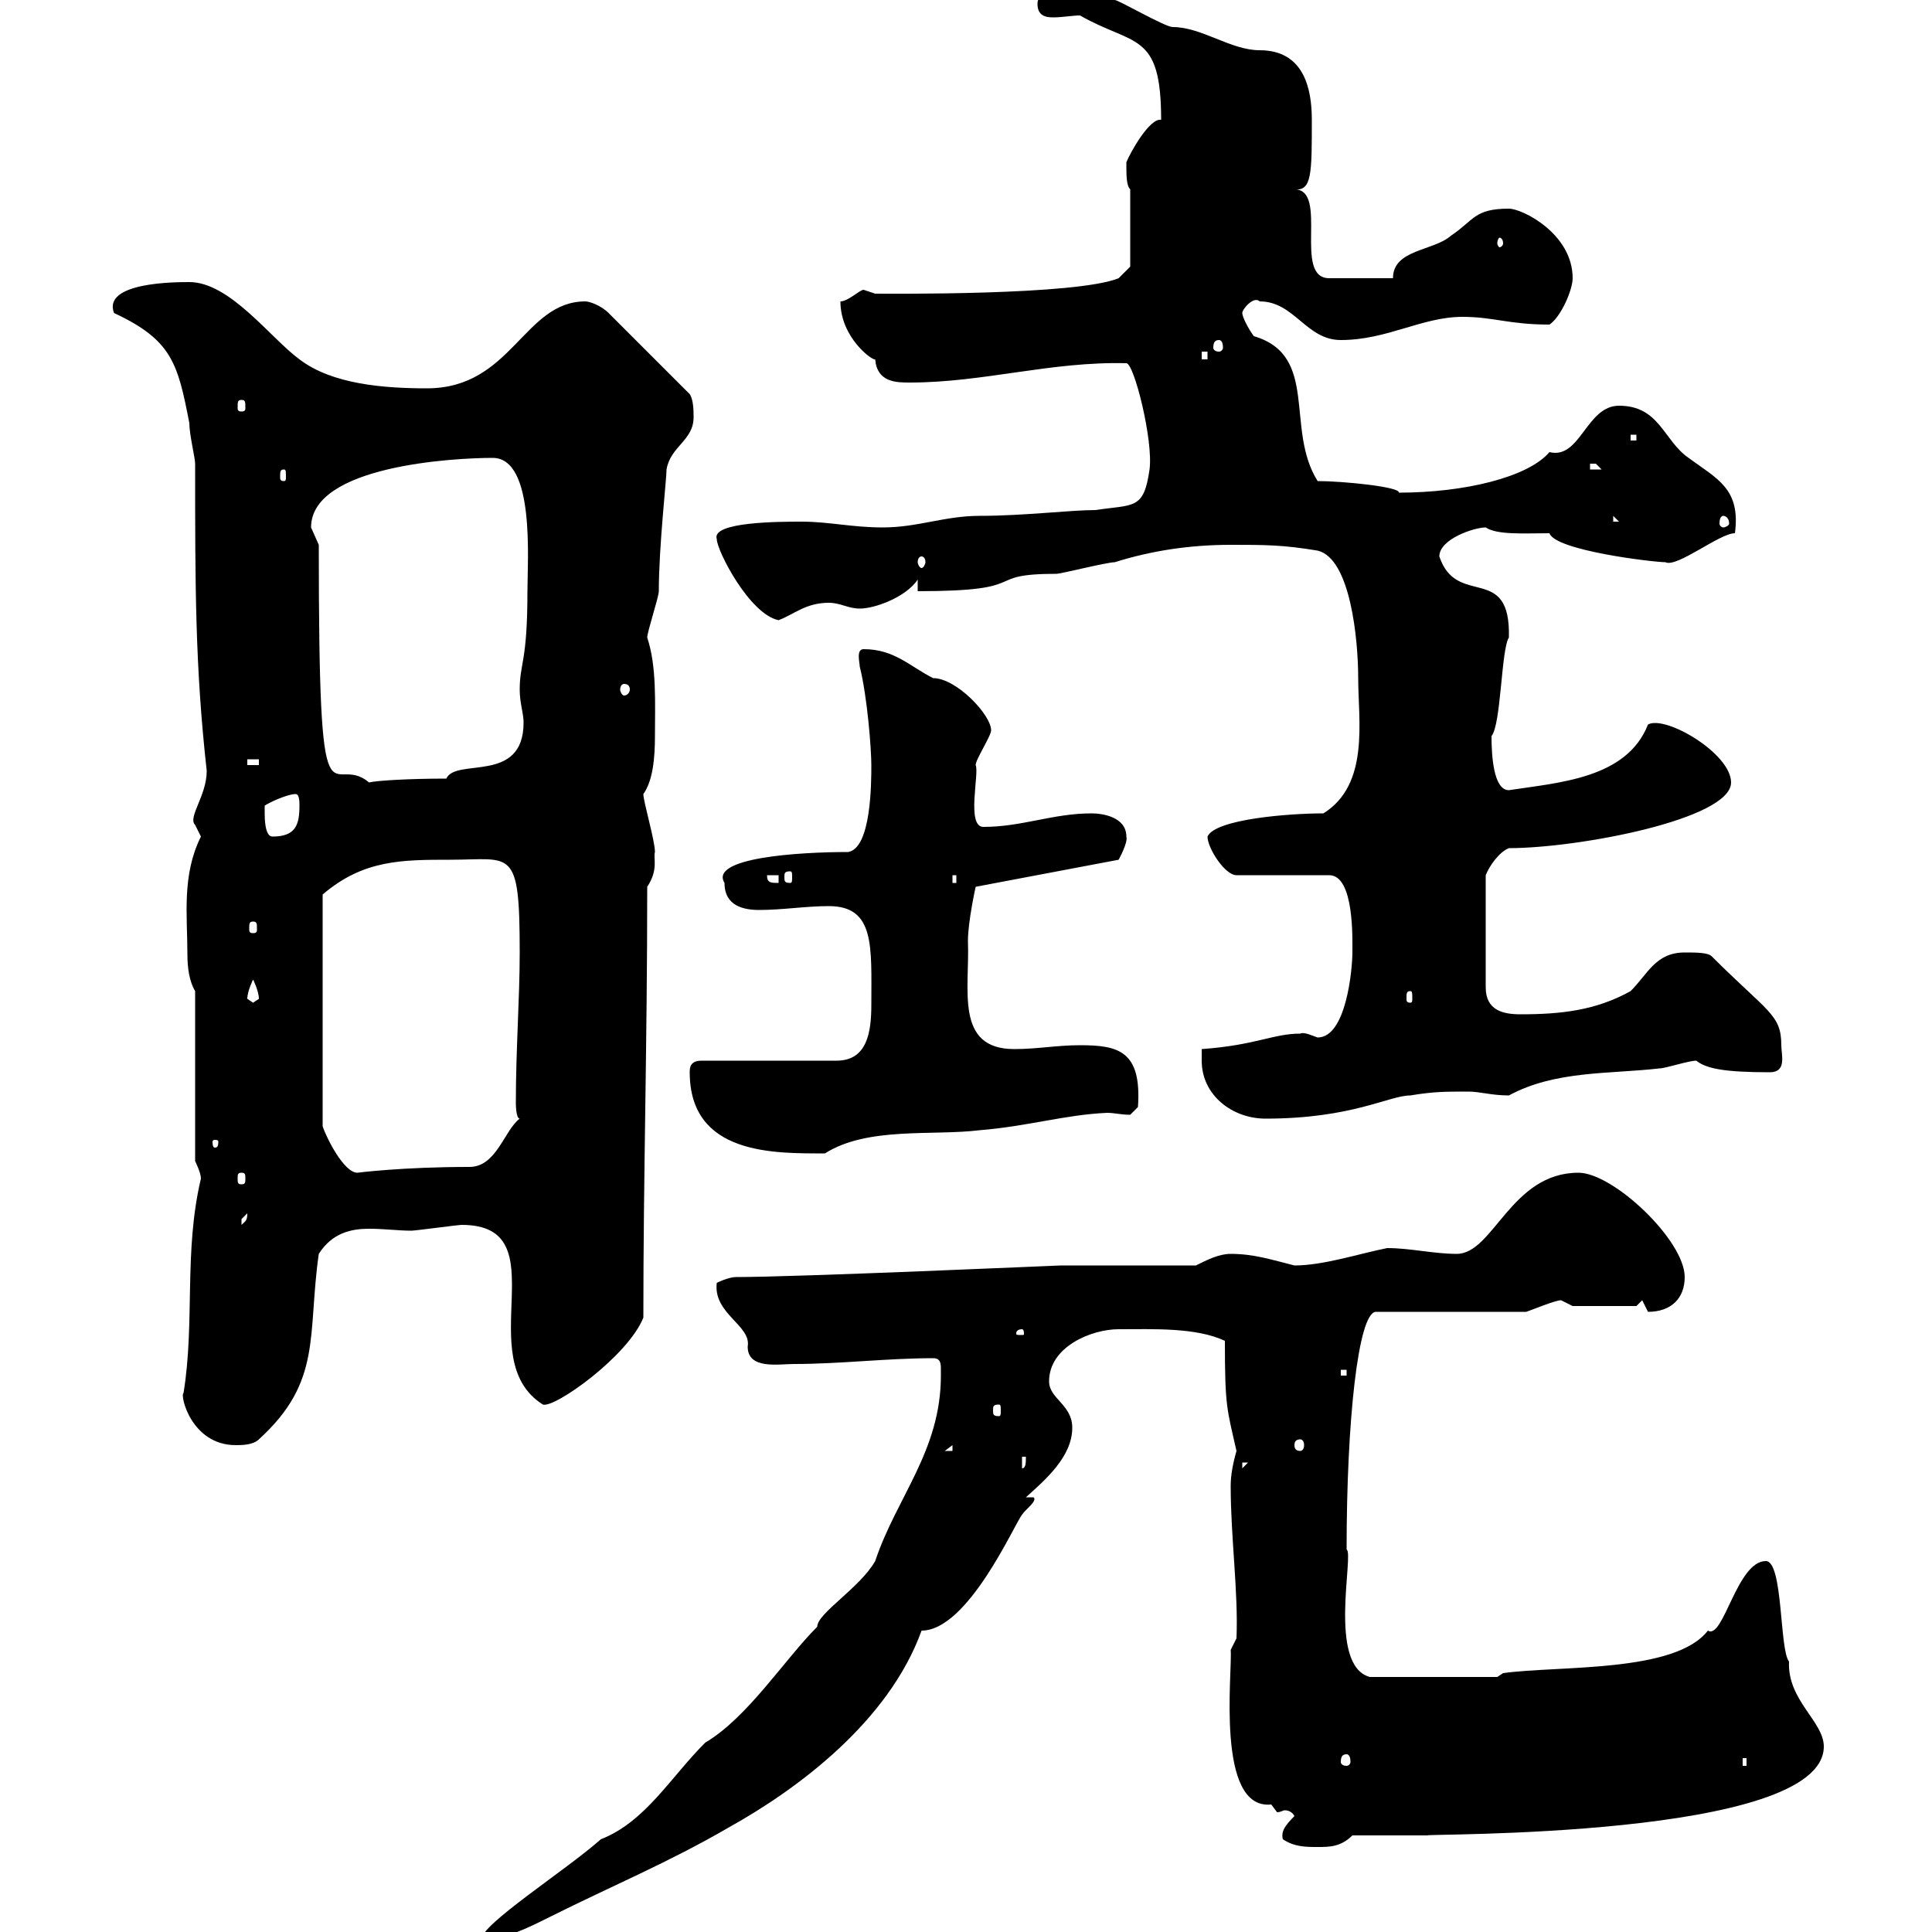 <svg xmlns="http://www.w3.org/2000/svg" xmlns:xlink="http://www.w3.org/1999/xlink" width="300" height="300"><path d="M146.10 213.60C146.10 225.30 139.20 232.50 135.90 242.40C133.50 246.60 126.90 250.50 126.90 252.60C121.80 257.70 116.10 266.70 109.50 270.60C104.10 276 100.20 282.90 93.30 285.60C87.90 290.40 74.70 298.80 74.70 301.20C78.30 301.20 81.90 299.40 85.50 297.60C95.10 292.80 103.80 289.20 113.10 283.80C123.90 277.80 138 267.30 143.10 253.20C150.30 253.20 157.50 236.70 158.70 235.20C159.30 234.30 161.10 233.10 160.50 232.50L159.30 232.50C162.30 229.80 166.50 226.20 166.50 221.70C166.50 218.10 162.90 217.20 162.90 214.50C162.90 209.10 169.50 206.40 173.70 206.40C179.10 206.40 185.70 206.10 190.20 208.20C190.20 218.40 190.50 218.70 192 225.30C191.40 227.40 191.10 229.20 191.10 230.70C191.10 238.80 192.30 247.20 192 254.40L191.10 256.20C191.40 259.50 188.70 281.10 197.40 280.20C197.40 280.20 198.30 281.40 198.30 281.40C198.90 281.40 199.20 281.10 199.50 281.10C200.10 281.10 200.70 281.40 201 282C199.50 283.50 198.90 284.40 199.20 285.60C201 286.80 202.80 286.80 204.60 286.80C206.40 286.80 208.20 286.80 210 285L221.70 285C220.20 284.70 283.20 285.60 283.20 271.20C283.20 267.30 277.50 264 277.80 258C276.30 256.20 276.90 242.40 274.20 242.40C269.70 242.40 267.60 254.70 265.20 253.20C260.10 259.80 242.10 258.60 233.40 259.80L232.50 260.40L212.70 260.40C206.10 258.60 210.30 241.20 209.10 240.60C209.10 220.50 210.90 204 213.60 203.70L237 203.70C237.90 203.40 241.50 201.90 242.40 201.90C242.40 201.90 244.20 202.80 244.20 202.80L254.10 202.80L255 201.90C255 201.90 255.90 203.70 255.90 203.70C259.50 203.70 261.60 201.60 261.60 198.30C261.60 192.60 250.50 182.10 245.10 182.10C234.60 182.10 231.90 194.70 226.20 194.70C222.60 194.70 219 193.80 215.40 193.80C210.90 194.70 205.50 196.50 201 196.50C197.40 195.60 194.70 194.70 191.10 194.70C189.30 194.70 187.50 195.60 185.70 196.50C182.70 196.50 167.70 196.50 164.70 196.50C164.40 196.50 123.90 198.30 114.30 198.30C113.10 198.30 111.30 199.20 111.30 199.20C110.70 204 116.70 205.80 116.10 209.10C116.10 212.70 120.90 211.80 123.30 211.80C130.50 211.80 137.70 210.90 144.90 210.90C146.10 210.90 146.10 211.80 146.10 212.70C146.10 213.30 146.10 213.60 146.10 213.60ZM270.60 273L271.20 273L271.20 274.20L270.60 274.20ZM209.10 272.40C209.40 272.40 209.70 272.70 209.70 273.60C209.70 273.90 209.40 274.20 209.10 274.20C208.50 274.20 208.20 273.90 208.20 273.60C208.20 272.70 208.50 272.40 209.10 272.40ZM158.70 226.20L159.30 226.20C159.30 227.10 159.30 228 158.70 228ZM192.90 227.10L193.80 227.10L192.90 228ZM147.90 224.40L147.90 225.30L146.70 225.30ZM28.50 216.30C27.90 216.60 29.70 224.40 36.60 224.40C37.50 224.40 39.30 224.40 40.20 223.50C50.10 214.50 47.70 207.30 49.50 194.70C51.60 191.40 54.60 190.80 57.30 190.80C59.70 190.80 61.80 191.10 63.90 191.10C64.50 191.10 71.10 190.20 71.70 190.20C87 190.20 72.90 210.90 84.30 218.10C86.10 218.70 97.50 210.60 99.90 204.60C99.90 182.10 100.50 162.60 100.50 137.70C102.30 135 101.40 133.20 101.70 132.30C101.70 130.50 99.90 124.50 99.90 123.30C101.40 121.20 101.70 117.60 101.70 114.30C101.70 109.20 102 103.50 100.50 99C100.50 98.10 102.30 92.70 102.30 91.80C102.30 84.90 103.50 74.40 103.50 72.90C104.10 69.30 107.70 68.40 107.70 64.80C107.70 63.90 107.70 62.10 107.10 61.20L94.50 48.60C93.30 47.40 91.50 46.80 90.90 46.80C81.30 46.80 79.50 60.30 66.30 60.30C59.70 60.30 51.60 59.70 46.50 55.80C42 52.50 35.70 43.80 29.40 43.80C27.30 43.80 15.90 43.80 17.70 48.60C26.70 52.80 27.60 56.40 29.40 65.70C29.40 67.50 30.30 71.10 30.30 72C30.30 91.20 30.30 103.50 32.10 119.70C32.10 123.60 29.10 126.90 30.30 128.10C30.30 128.10 31.20 129.90 31.20 129.90C28.20 135.90 29.10 142.20 29.10 148.20C29.10 150.30 29.40 152.40 30.30 153.90L30.30 180.30C30.30 180.30 31.20 182.10 31.20 183C28.50 194.40 30.30 205.20 28.50 216.30ZM201.90 223.50C202.20 223.50 202.50 223.80 202.50 224.40C202.50 225 202.20 225.30 201.90 225.30C201.30 225.30 201 225 201 224.40C201 223.80 201.30 223.50 201.90 223.50ZM155.10 218.10C155.40 218.10 155.40 218.40 155.40 219C155.40 219.60 155.40 219.90 155.10 219.90C154.20 219.90 154.20 219.60 154.20 219C154.20 218.40 154.20 218.10 155.10 218.10ZM208.20 212.70L209.10 212.70L209.10 213.60L208.20 213.60ZM158.70 206.40C159 206.40 159 207 159 207C159 207.30 159 207.30 158.70 207.30C157.80 207.30 157.80 207.30 157.80 207C157.80 207 157.80 206.40 158.70 206.40ZM38.40 188.40C38.40 189.60 38.10 189.60 37.50 190.20C37.50 190.20 37.50 190.20 37.50 189.30C37.50 189.30 38.40 188.40 38.40 188.40ZM37.50 182.10C38.10 182.10 38.10 182.40 38.10 183C38.10 183.60 38.10 183.90 37.50 183.90C36.90 183.90 36.90 183.60 36.90 183C36.90 182.40 36.90 182.10 37.50 182.10ZM69.90 133.50C79.50 133.50 80.70 131.40 80.70 147.90C80.70 155.10 80.10 162.90 80.10 171.30C80.10 171.30 80.10 173.70 80.70 173.70C78.30 175.50 77.10 181.20 72.90 181.20C62.40 181.20 55.50 182.10 55.50 182.10C53.40 182.10 50.70 176.70 50.10 174.90L50.10 138.90C56.40 133.50 62.40 133.50 69.90 133.50ZM107.10 166.50C107.10 179.40 120.30 179.10 128.10 179.10C134.70 174.90 144.90 176.40 152.10 175.50C159.60 174.90 165.30 173.10 171.90 172.80C173.10 172.80 174 173.10 175.50 173.10L176.70 171.90C177.30 163.20 173.70 162.30 167.70 162.30C164.10 162.30 161.10 162.90 157.50 162.90C148.20 162.90 150.60 153.60 150.30 146.10C150.30 143.10 151.50 137.70 151.50 137.70L173.70 133.50C173.70 133.50 175.20 130.80 174.90 129.90C174.90 126.90 171.30 126.30 169.50 126.30C163.50 126.30 158.70 128.40 152.70 128.40C150 128.40 152.10 120 151.50 118.80C151.50 117.90 153.90 114.30 153.90 113.40C153.90 111 148.50 105.30 144.90 105.30C141.30 103.50 138.90 100.80 134.10 100.80C132.90 100.80 133.50 102.90 133.50 103.50C134.70 108.30 135.30 116.40 135.30 118.80C135.30 121.50 135.30 131.70 131.70 132.30C123.90 132.30 110.10 133.20 112.50 137.10C112.50 140.70 115.50 141.30 117.90 141.30C121.50 141.30 125.10 140.70 128.70 140.70C135.90 140.70 135.30 147 135.30 156C135.30 160.20 134.70 164.70 129.90 164.70L108.90 164.70C107.10 164.70 107.10 165.90 107.10 166.50ZM33.90 177.30C33.90 178.20 33.60 178.20 33.30 178.20C33.30 178.20 33 178.20 33 177.30C33 177 33.30 177 33.30 177C33.60 177 33.90 177 33.90 177.30ZM186.60 164.70C186.60 170.10 191.40 173.70 196.50 173.70C210 173.70 215.70 170.10 219 170.10C222.60 169.50 224.40 169.50 228 169.50C229.80 169.50 231.60 170.10 234.30 170.10C241.50 166.20 249.90 166.80 257.70 165.90C258.60 165.90 262.20 164.70 263.40 164.70C264.90 165.90 267.60 166.50 274.80 166.50C277.50 166.50 276.60 163.80 276.60 162.30C276.60 157.50 274.50 157.20 265.80 148.50C265.20 147.90 263.40 147.90 261.60 147.90C257.10 147.90 255.90 151.20 253.20 153.90C247.80 156.90 242.40 157.50 236.10 157.50C233.40 157.50 230.70 156.90 230.70 153.30L230.70 135.90C231.30 134.40 232.80 132.30 234.30 131.70C245.10 131.70 268.80 127.20 268.80 121.50C268.80 117 258.60 111 255.90 112.50C252.60 120.90 242.10 121.50 234.30 122.70C231.90 122.70 231.60 117.30 231.60 114.30C233.10 112.50 233.10 100.80 234.30 99C234.60 87.30 226.20 94.50 223.50 86.40C223.50 83.70 228.90 81.90 230.70 81.90C232.50 83.10 236.70 82.80 240.60 82.80C241.50 85.50 256.80 87.30 258.60 87.30C260.40 88.20 267 82.80 269.40 82.80C270.30 75.90 266.70 74.40 262.20 71.10C258.30 68.40 257.70 63 251.40 63C246.30 63 245.40 71.40 240.60 70.20C237.30 74.10 227.40 76.50 217.20 76.50C217.50 75.60 208.50 74.70 204.60 74.70C199.50 66.60 204.90 55.20 194.70 52.20C193.80 51 192.90 49.20 192.90 48.60C192.90 48 194.70 45.90 195.60 46.80C201 46.80 202.80 52.80 208.20 52.80C215.40 52.80 220.80 49.20 227.10 49.20C231.90 49.20 234.30 50.40 240.60 50.40C242.40 49.20 244.20 45 244.20 43.20C244.20 36.30 236.40 32.40 234.30 32.40C228.90 32.40 228.90 34.20 225.30 36.60C222.60 39 216.30 38.70 216.30 43.20L206.40 43.20C200.70 43.20 206.40 29.40 201 29.40C203.70 29.70 203.70 27 203.70 18.60C203.70 13.80 202.50 7.80 195.60 7.80C191.10 7.80 186.60 4.20 182.10 4.20C180.90 4.20 173.70 0 173.10 0C169.50-1.20 168.90-1.20 164.10-1.20C162.60-1.20 161.10-0.90 161.10 0.60C161.10 2.40 162.30 2.70 163.50 2.70C165 2.70 166.50 2.40 167.70 2.40C176.10 7.20 180.30 4.80 180.30 18.60C178.50 18.30 175.50 23.70 174.90 25.20C174.90 27.30 174.90 28.80 175.50 29.40L175.50 41.40L173.70 43.20C167.10 45.90 138 45.60 135.90 45.60C135.90 45.60 134.10 45 134.10 45C133.50 45 131.70 46.80 130.50 46.80C130.50 52.50 135.60 56.10 135.90 55.80C136.20 59.40 139.20 59.40 141.30 59.40C152.70 59.40 163.20 56.10 174.90 56.40C176.10 56.40 179.10 68.40 178.50 72.90C177.60 79.20 176.10 78.30 170.10 79.20C166.20 79.20 159 80.10 152.10 80.10C146.70 80.10 142.50 81.90 137.10 81.90C132.30 81.90 128.70 81 124.50 81C121.20 81 110.40 81 111.30 83.70C111.30 85.50 116.40 95.40 120.90 96.30C123.30 95.40 125.10 93.60 128.70 93.60C130.50 93.60 131.70 94.50 133.50 94.50C135.90 94.50 140.70 92.70 142.50 90L142.50 91.80C160.80 91.80 152.10 89.10 164.10 89.10C164.70 89.10 171.90 87.30 173.10 87.30C178.80 85.50 184.80 84.60 191.10 84.60C196.50 84.60 199.20 84.60 204.60 85.50C209.70 86.70 210.90 99.30 210.90 105.30C210.90 111.90 212.70 121.80 205.50 126.30C200.10 126.30 188.70 127.20 187.50 129.90C187.50 131.70 190.20 135.90 192 135.90L206.40 135.90C210.30 135.90 210 145.80 210 147.90C210 150.30 209.10 161.10 204.60 161.10C203.70 160.80 202.50 160.20 201.90 160.50C197.70 160.50 195 162.30 186.60 162.90C186.60 162.90 186.60 164.70 186.60 164.70ZM38.40 155.10C38.40 153.90 39.30 152.10 39.30 152.10C39.30 152.10 40.20 153.90 40.20 155.10C40.20 155.10 39.30 155.70 39.30 155.70C39.30 155.70 38.40 155.10 38.40 155.10ZM219 153.90C219.30 153.90 219.30 154.20 219.30 155.10C219.30 155.40 219.30 155.70 219 155.70C218.40 155.70 218.40 155.40 218.40 155.10C218.40 154.20 218.40 153.90 219 153.90ZM39.30 143.10C39.90 143.10 39.90 143.40 39.90 144.30C39.90 144.60 39.90 144.90 39.30 144.90C38.70 144.90 38.70 144.60 38.70 144.30C38.70 143.40 38.70 143.10 39.30 143.10ZM119.10 135.90L120.90 135.90L120.90 137.10C119.70 137.10 119.10 137.10 119.10 135.90ZM147.90 135.90L148.50 135.90L148.50 137.10L147.90 137.10ZM122.70 135.30C123 135.30 123 135.60 123 136.20C123 136.80 123 137.10 122.70 137.10C121.80 137.10 121.80 136.80 121.80 136.20C121.80 135.60 121.80 135.30 122.70 135.30ZM41.10 126.30C41.10 126.30 41.10 125.10 41.10 125.10C42 124.50 44.70 123.30 45.90 123.30C46.50 123.30 46.50 124.50 46.50 125.10C46.50 128.10 45.90 129.90 42.30 129.90C41.10 129.90 41.10 126.90 41.10 126.30ZM49.50 84.60C49.50 84.60 48.30 81.90 48.30 81.90C48.30 72.30 70.50 71.10 76.50 71.10C83.10 71.10 81.90 87 81.90 91.80C81.90 102.90 80.70 102.90 80.70 107.10C80.70 109.20 81.30 110.70 81.30 112.20C81.30 121.80 70.80 117.60 69.30 120.90C63.60 120.90 58.50 121.20 57.30 121.50C51.30 116.40 49.50 132 49.50 84.60ZM38.40 117.90L40.20 117.90L40.20 118.80L38.40 118.80ZM96.90 106.20C97.50 106.20 97.80 106.50 97.80 107.10C97.80 107.40 97.50 108 96.90 108C96.60 108 96.30 107.40 96.30 107.10C96.30 106.50 96.60 106.20 96.90 106.20ZM143.10 86.40C143.40 86.40 143.70 86.70 143.70 87.30C143.70 87.60 143.40 88.20 143.10 88.20C142.80 88.20 142.50 87.60 142.50 87.30C142.50 86.70 142.80 86.40 143.10 86.40ZM250.50 80.10L251.40 81L250.50 81ZM267.60 80.10C267.90 80.10 268.50 80.40 268.50 81.30C268.50 81.60 267.90 81.90 267.60 81.90C267.30 81.90 267 81.60 267 81.30C267 80.40 267.30 80.10 267.60 80.10ZM44.10 72.90C44.40 72.90 44.40 73.20 44.40 74.10C44.40 74.40 44.40 74.70 44.10 74.70C43.50 74.70 43.50 74.40 43.50 74.10C43.50 73.20 43.50 72.90 44.10 72.90ZM246.90 72C246.90 72 246.90 72 247.80 72C247.80 72 248.70 72.90 248.70 72.90L246.90 72.90ZM253.20 67.50L254.10 67.50L254.10 68.40L253.20 68.40ZM37.50 62.10C38.10 62.10 38.10 62.40 38.10 63.30C38.10 63.60 38.10 63.90 37.50 63.90C36.90 63.90 36.90 63.60 36.90 63.30C36.90 62.40 36.90 62.10 37.50 62.10ZM186.60 54.60L187.50 54.60L187.50 55.80L186.60 55.80ZM189.30 52.80C189.60 52.80 189.90 53.10 189.90 54C189.90 54.30 189.60 54.60 189.30 54.60C188.70 54.60 188.40 54.30 188.40 54C188.40 53.10 188.70 52.80 189.30 52.80ZM233.40 37.80C233.40 38.10 233.10 38.40 232.80 38.40C232.80 38.40 232.50 38.10 232.50 37.80C232.50 37.20 232.80 36.90 232.80 36.90C233.10 36.90 233.40 37.20 233.40 37.80Z"/></svg>